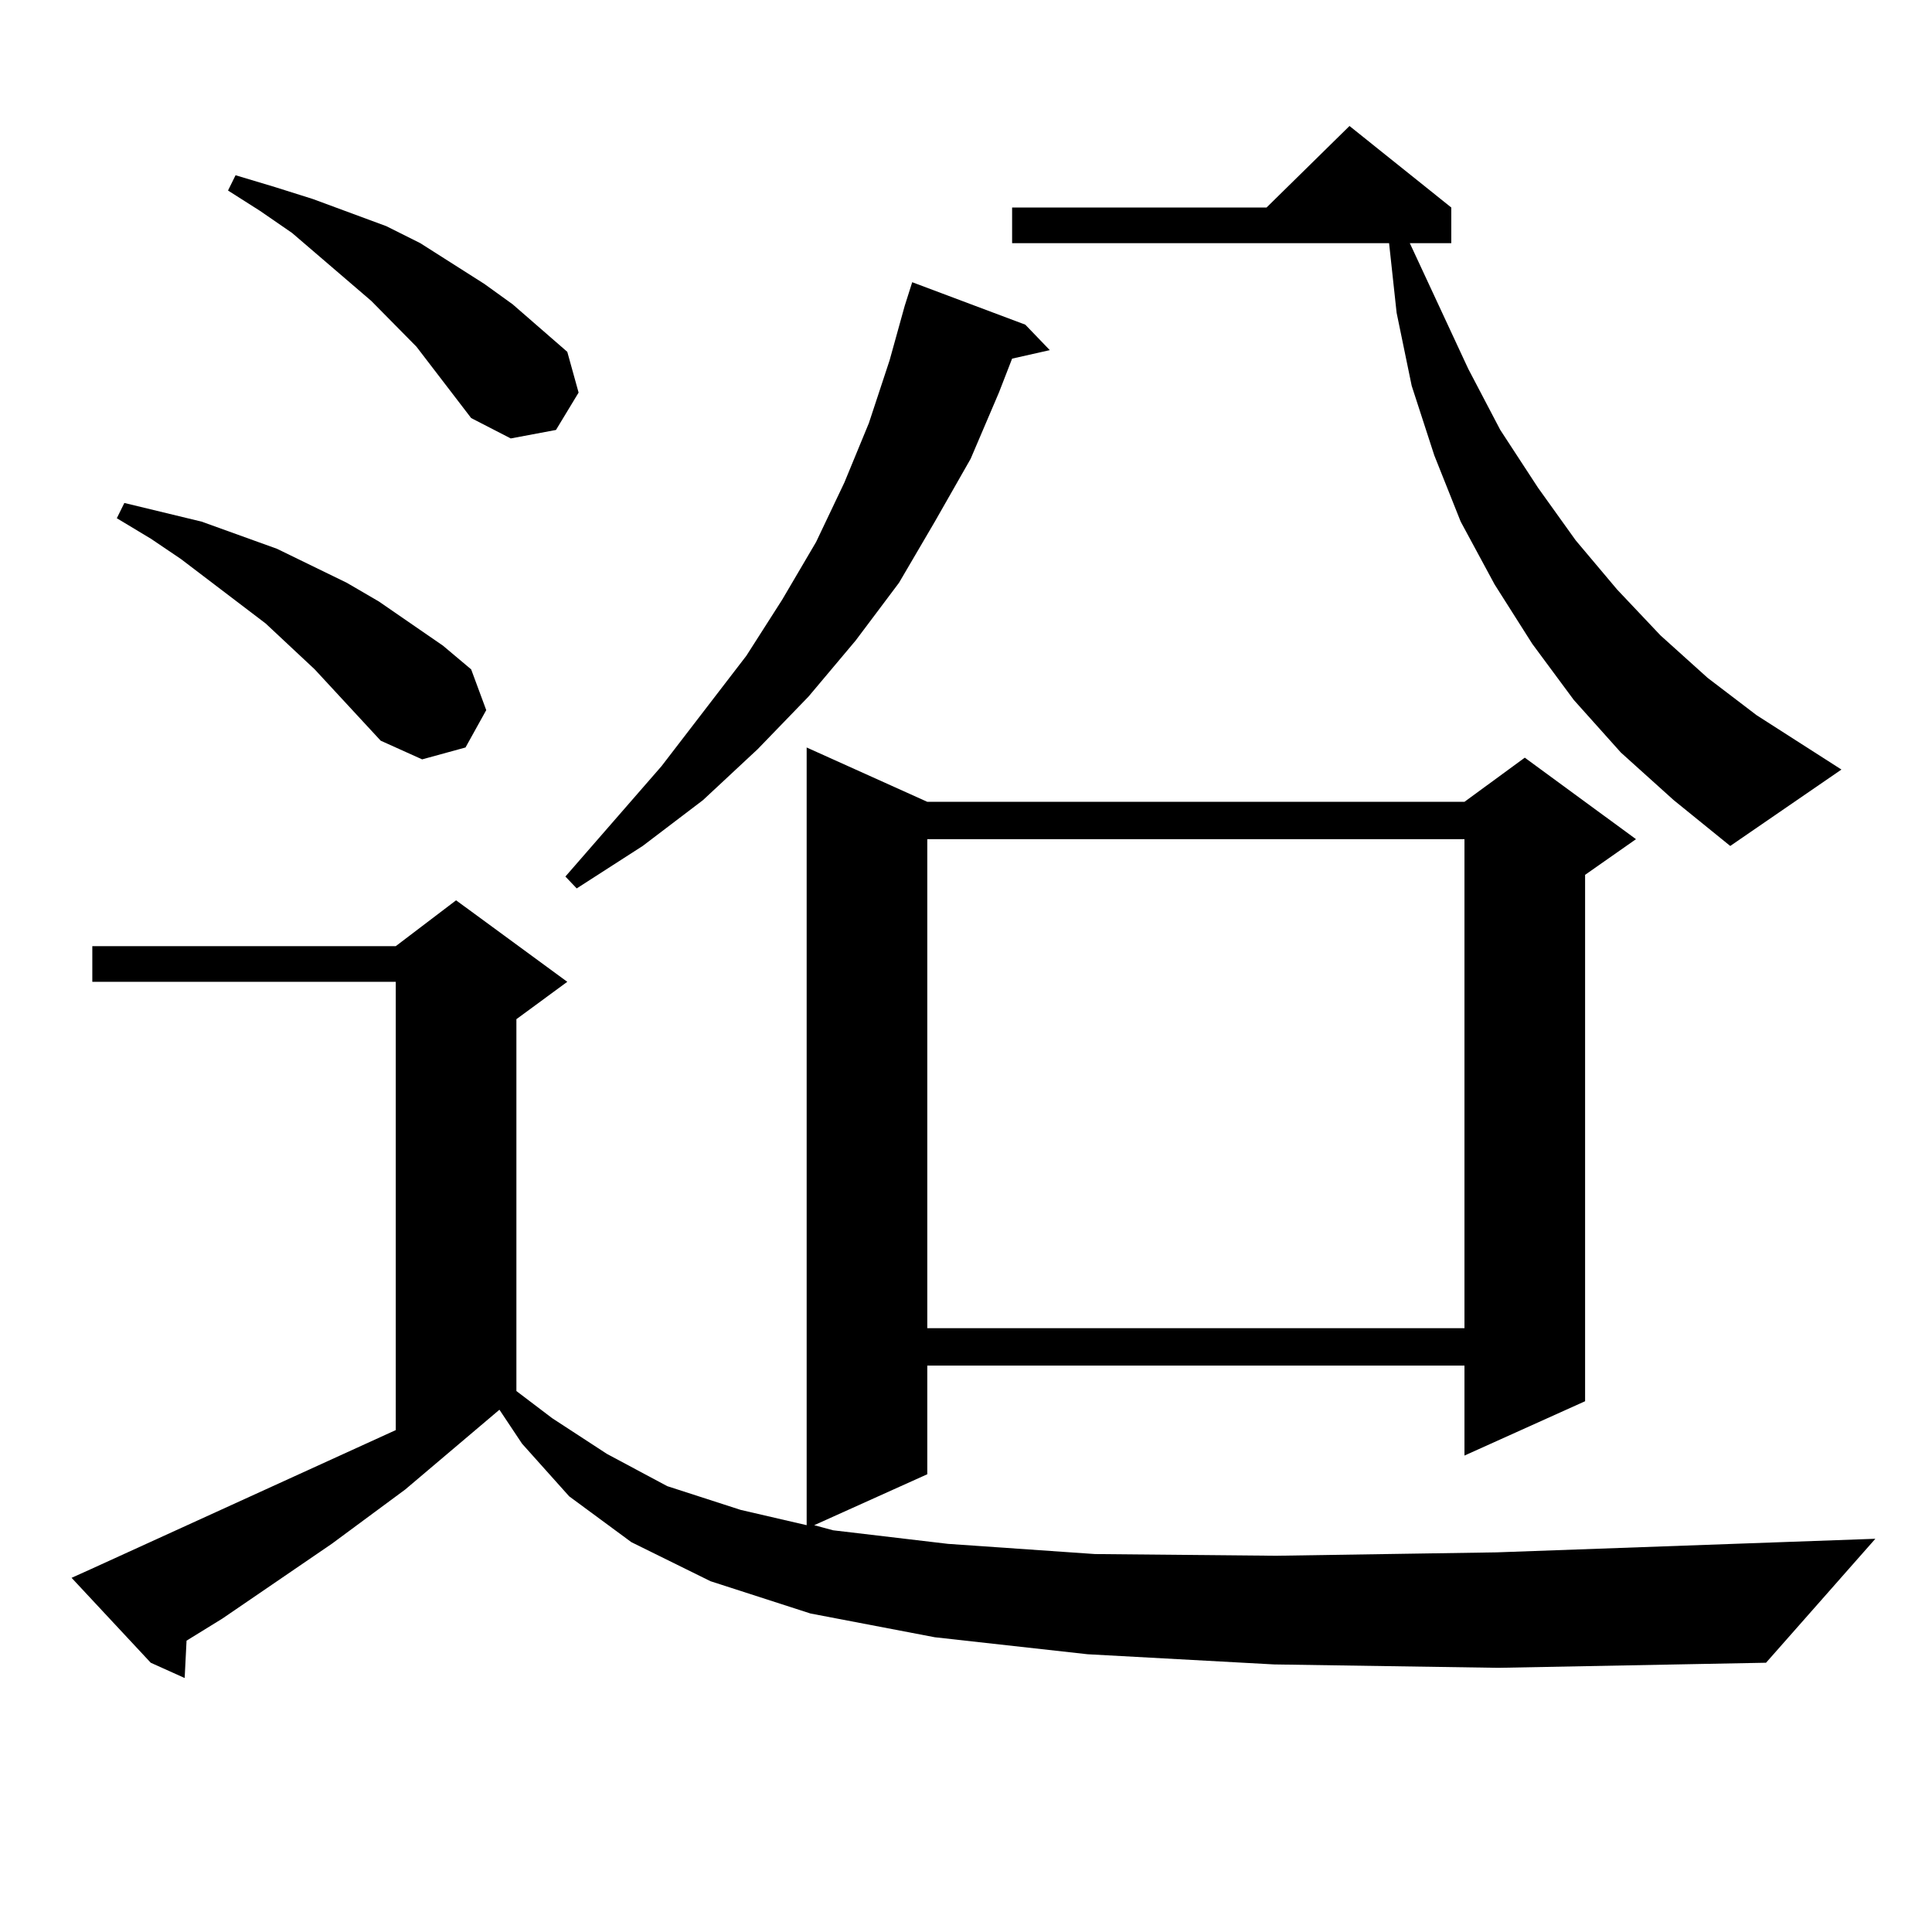 <?xml version="1.0" encoding="utf-8"?>
<!-- Generator: Adobe Illustrator 16.0.0, SVG Export Plug-In . SVG Version: 6.00 Build 0)  -->
<!DOCTYPE svg PUBLIC "-//W3C//DTD SVG 1.1//EN" "http://www.w3.org/Graphics/SVG/1.1/DTD/svg11.dtd">
<svg version="1.1" id="图层_1" xmlns="http://www.w3.org/2000/svg" xmlns:xlink="http://www.w3.org/1999/xlink" x="0px" y="0px"
	 width="1000px" height="1000px" viewBox="0 0 1000 1000" enable-background="new 0 0 1000 1000" xml:space="preserve">
<path d="M659.472,861.504l-96.583-5.273l-79.022-8.789l-64.389-12.305l-51.706-16.699l-40.975-20.215l-32.194-23.73l-24.39-27.246
	l-11.707-17.578l-48.779,41.309l-38.048,28.125l-56.584,38.672l-18.536,11.426l-0.976,19.336l-17.561-7.91L37.048,816.68
	l9.756-4.395l158.045-72.07V508.184H47.78v-18.457h157.069l31.218-23.73l57.56,42.188l-26.341,19.336V720l18.536,14.063
	l28.292,18.457l31.219,16.699l38.048,12.305l34.146,7.91V386.895l62.438,28.125h278.042l31.219-22.852l57.56,42.188l-26.341,18.457
	v272.461l-62.438,28.125v-46.582H479.964v56.25l-58.535,26.367l9.756,2.637l59.511,7.031l76.096,5.273l93.656,0.879l114.144-1.758
	l196.093-7.031l-56.584,64.16l-138.533,2.637L659.472,861.504z M197.044,383.379l-34.146-36.914l-25.365-23.73l-43.901-33.398
	l-15.609-10.547l-17.561-10.547l3.902-7.91L104.364,270l39.023,14.063l36.097,17.578l16.585,9.668l33.17,22.852l14.633,12.305
	l7.805,21.094l-10.731,19.336l-22.438,6.152L197.044,383.379z M243.872,216.387l-28.292-36.914l-23.414-23.73l-40.975-35.156
	l-16.585-11.426l-16.585-10.547l3.902-7.91l20.487,6.152l19.512,6.152l38.048,14.063l17.561,8.789l33.169,21.094l14.634,10.547
	l28.292,24.609l5.854,21.094l-11.707,19.336l-23.414,4.395L243.872,216.387z M530.694,168.047l12.683,13.184l-19.512,4.395
	l-6.829,17.578l-14.634,34.277L483.866,270l-18.536,31.641l-22.438,29.883l-24.39,29.004l-26.341,27.246l-28.292,26.367
	l-31.219,23.73l-34.146,21.973l-5.854-6.152l49.755-57.129l43.901-57.129l18.536-29.004l17.561-29.883l14.634-30.762l12.683-30.762
	l10.731-32.52l7.805-28.125l3.902-12.305L530.694,168.047z M479.964,434.355V687.48h278.042V434.355H479.964z M838.979,389.531
	l-24.39-27.246l-21.463-29.004l-19.512-30.762L756.055,270l-13.658-34.277l-11.707-36.035l-7.805-37.793l-3.902-36.035H523.865
	v-18.457h131.704l42.926-42.188l52.682,42.188v18.457h-21.463l30.243,65.039l16.585,31.641l19.512,29.883l19.512,27.246
	l21.463,25.488l22.438,23.73l24.39,21.973l25.365,19.336l43.901,28.125l-57.56,39.551l-29.268-23.73L838.979,389.531z"/>
</svg>
